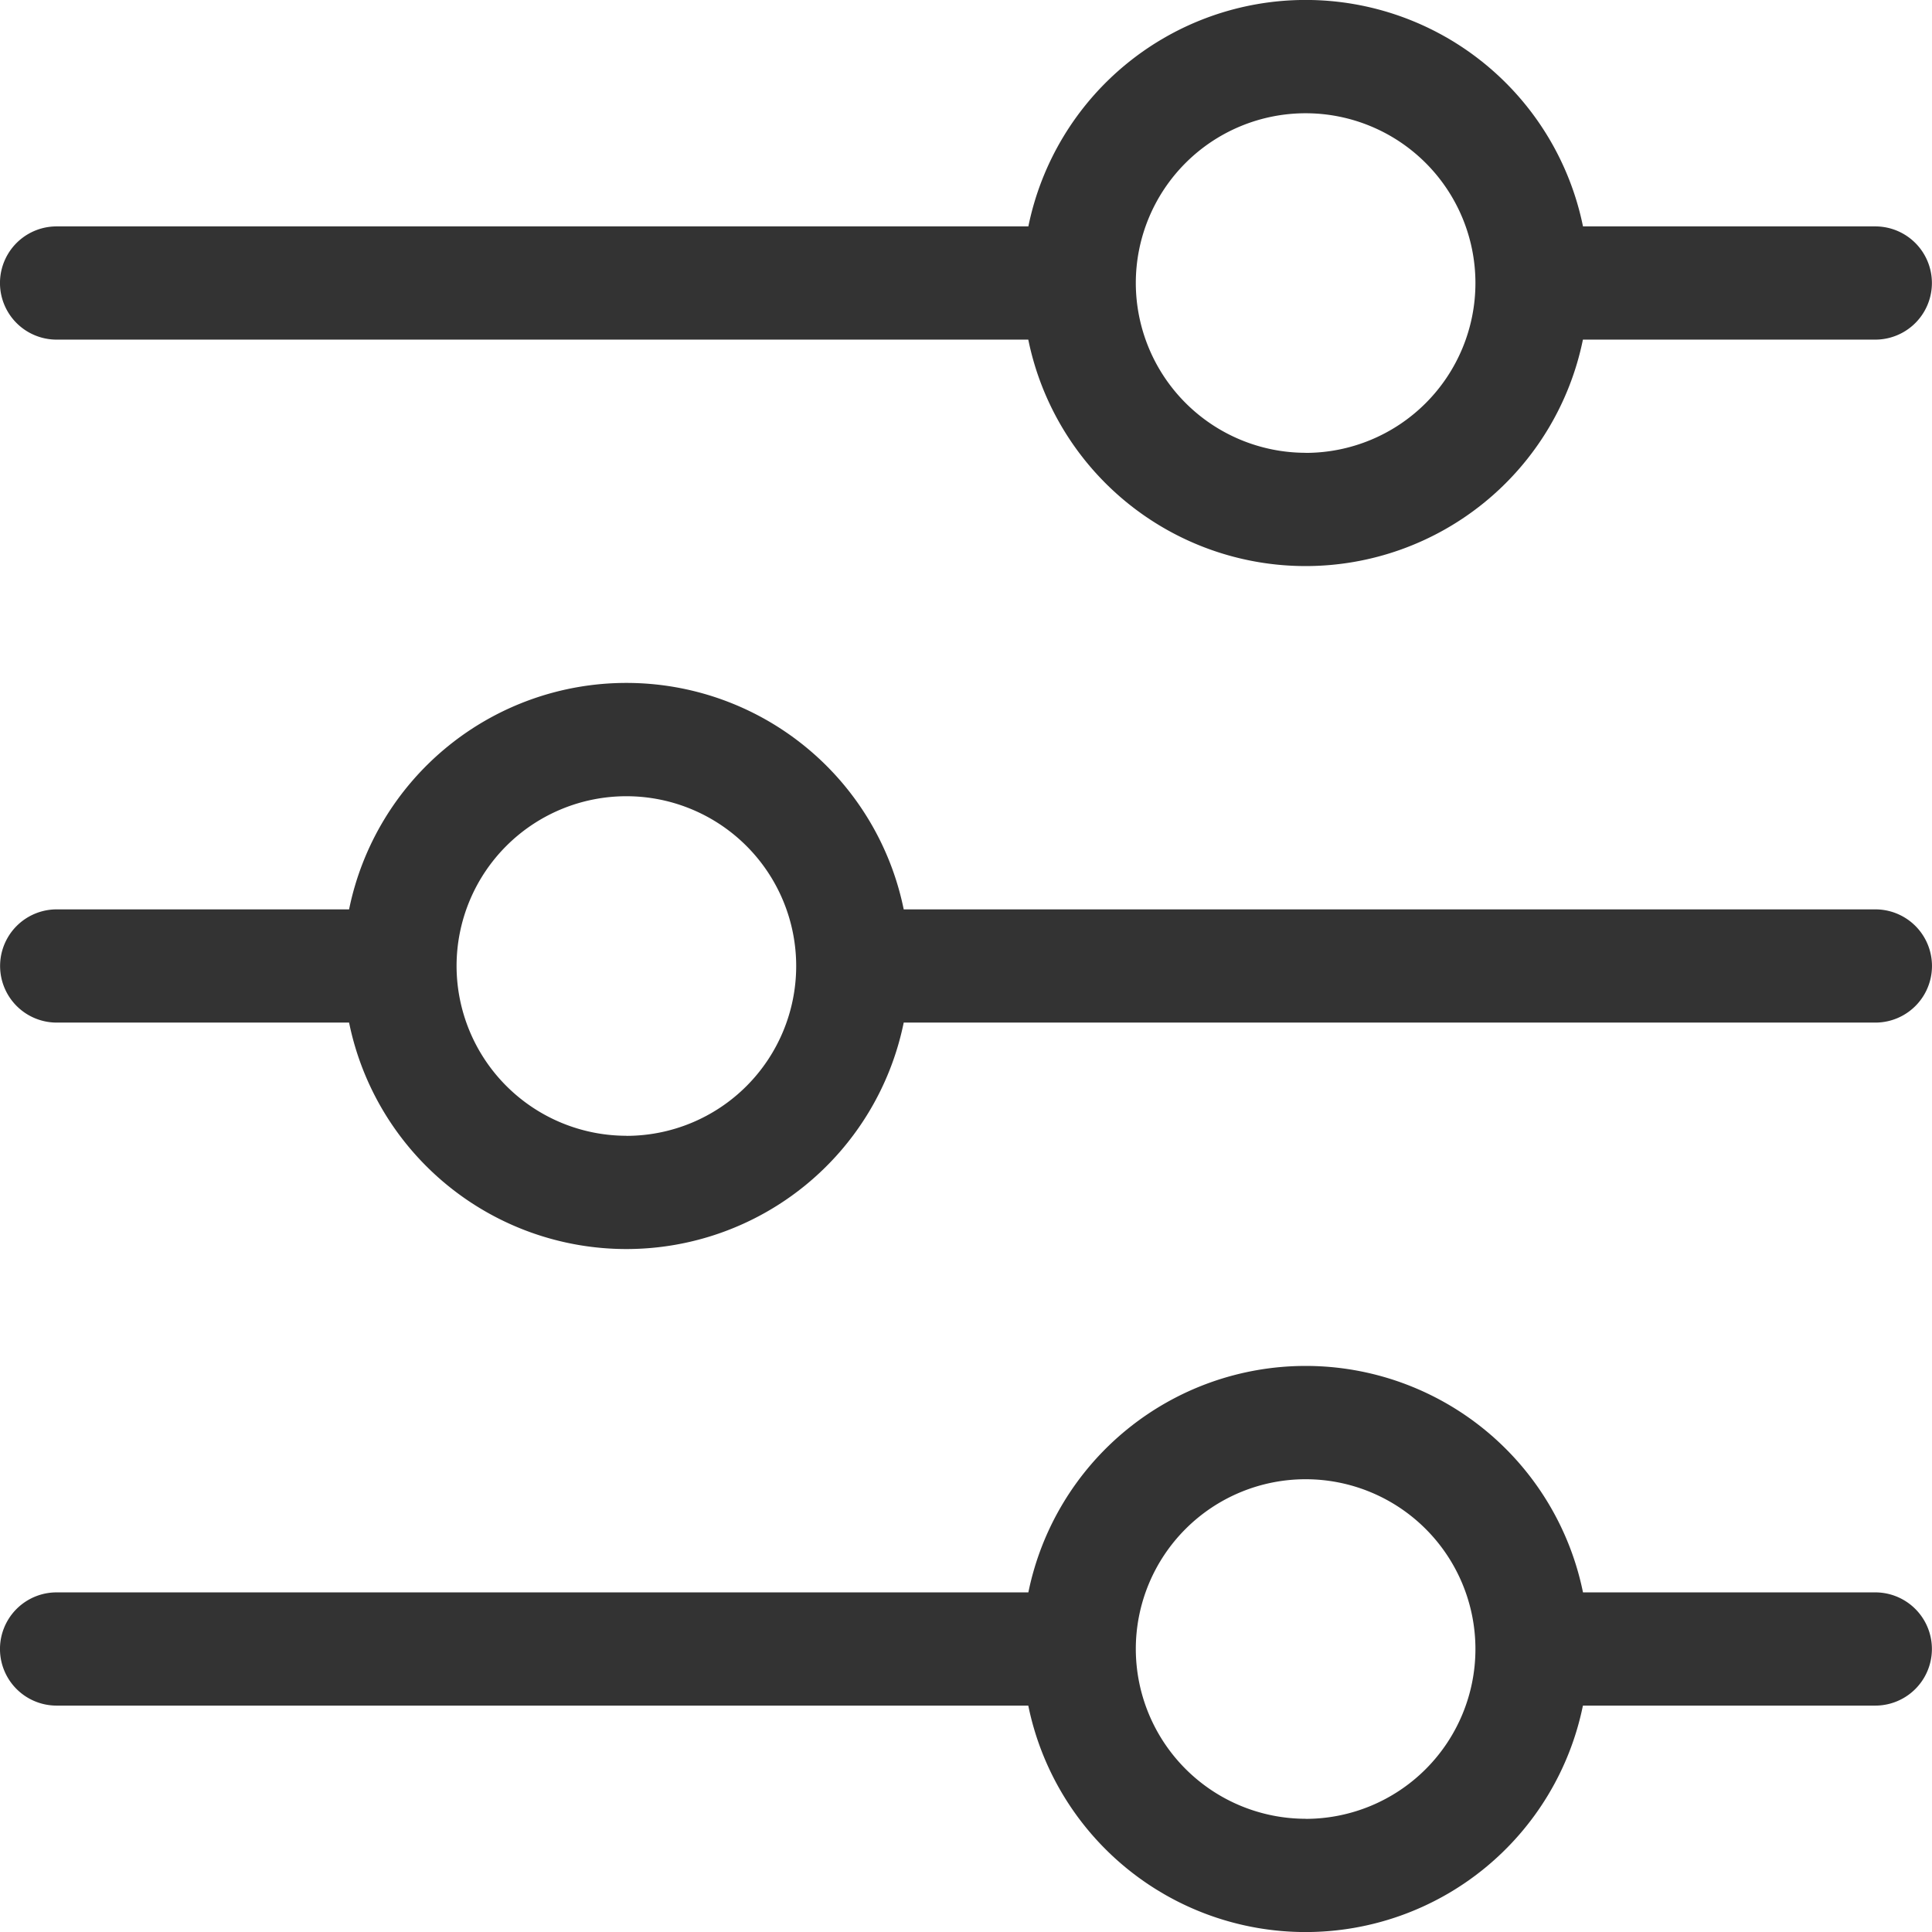 <svg id="control" xmlns="http://www.w3.org/2000/svg" width="50.22" height="50.22" viewBox="0 0 50.22 50.22">
  <g id="グループ_6749" data-name="グループ 6749">
    <g id="グループ_6748" data-name="グループ 6748">
      <path id="パス_990" data-name="パス 990" d="M48.748,5.885h-7.6a7.357,7.357,0,0,0-14.417,0H1.471a1.471,1.471,0,0,0,0,2.943H26.729a7.357,7.357,0,0,0,14.417,0h7.6a1.471,1.471,0,1,0,0-2.943ZM33.938,11.77a4.419,4.419,0,0,1-4.414-4.413h0a4.414,4.414,0,1,1,4.414,4.415Z" fill="#333"/>
    </g>
  </g>
  <g id="グループ_6751" data-name="グループ 6751" transform="translate(0 17.753)">
    <g id="グループ_6750" data-name="グループ 6750">
      <path id="パス_991" data-name="パス 991" d="M48.748,186.885H23.491a7.357,7.357,0,0,0-14.417,0h-7.6a1.471,1.471,0,0,0,0,2.943h7.6a7.357,7.357,0,0,0,14.417,0H48.748a1.471,1.471,0,1,0,0-2.943ZM16.282,192.77a4.419,4.419,0,0,1-4.414-4.413h0a4.414,4.414,0,1,1,4.414,4.415Z" transform="translate(0 -181)" fill="#333"/>
    </g>
  </g>
  <g id="グループ_6753" data-name="グループ 6753" transform="translate(0 35.507)">
    <g id="グループ_6752" data-name="グループ 6752">
      <path id="パス_992" data-name="パス 992" d="M48.748,367.885h-7.6a7.357,7.357,0,0,0-14.417,0H1.471a1.471,1.471,0,0,0,0,2.943H26.729a7.357,7.357,0,0,0,14.417,0h7.6a1.471,1.471,0,1,0,0-2.943ZM33.938,373.77a4.419,4.419,0,0,1-4.414-4.413h0a4.414,4.414,0,1,1,4.414,4.415Z" transform="translate(0 -362)" fill="#333"/>
    </g>
  </g>
</svg>
